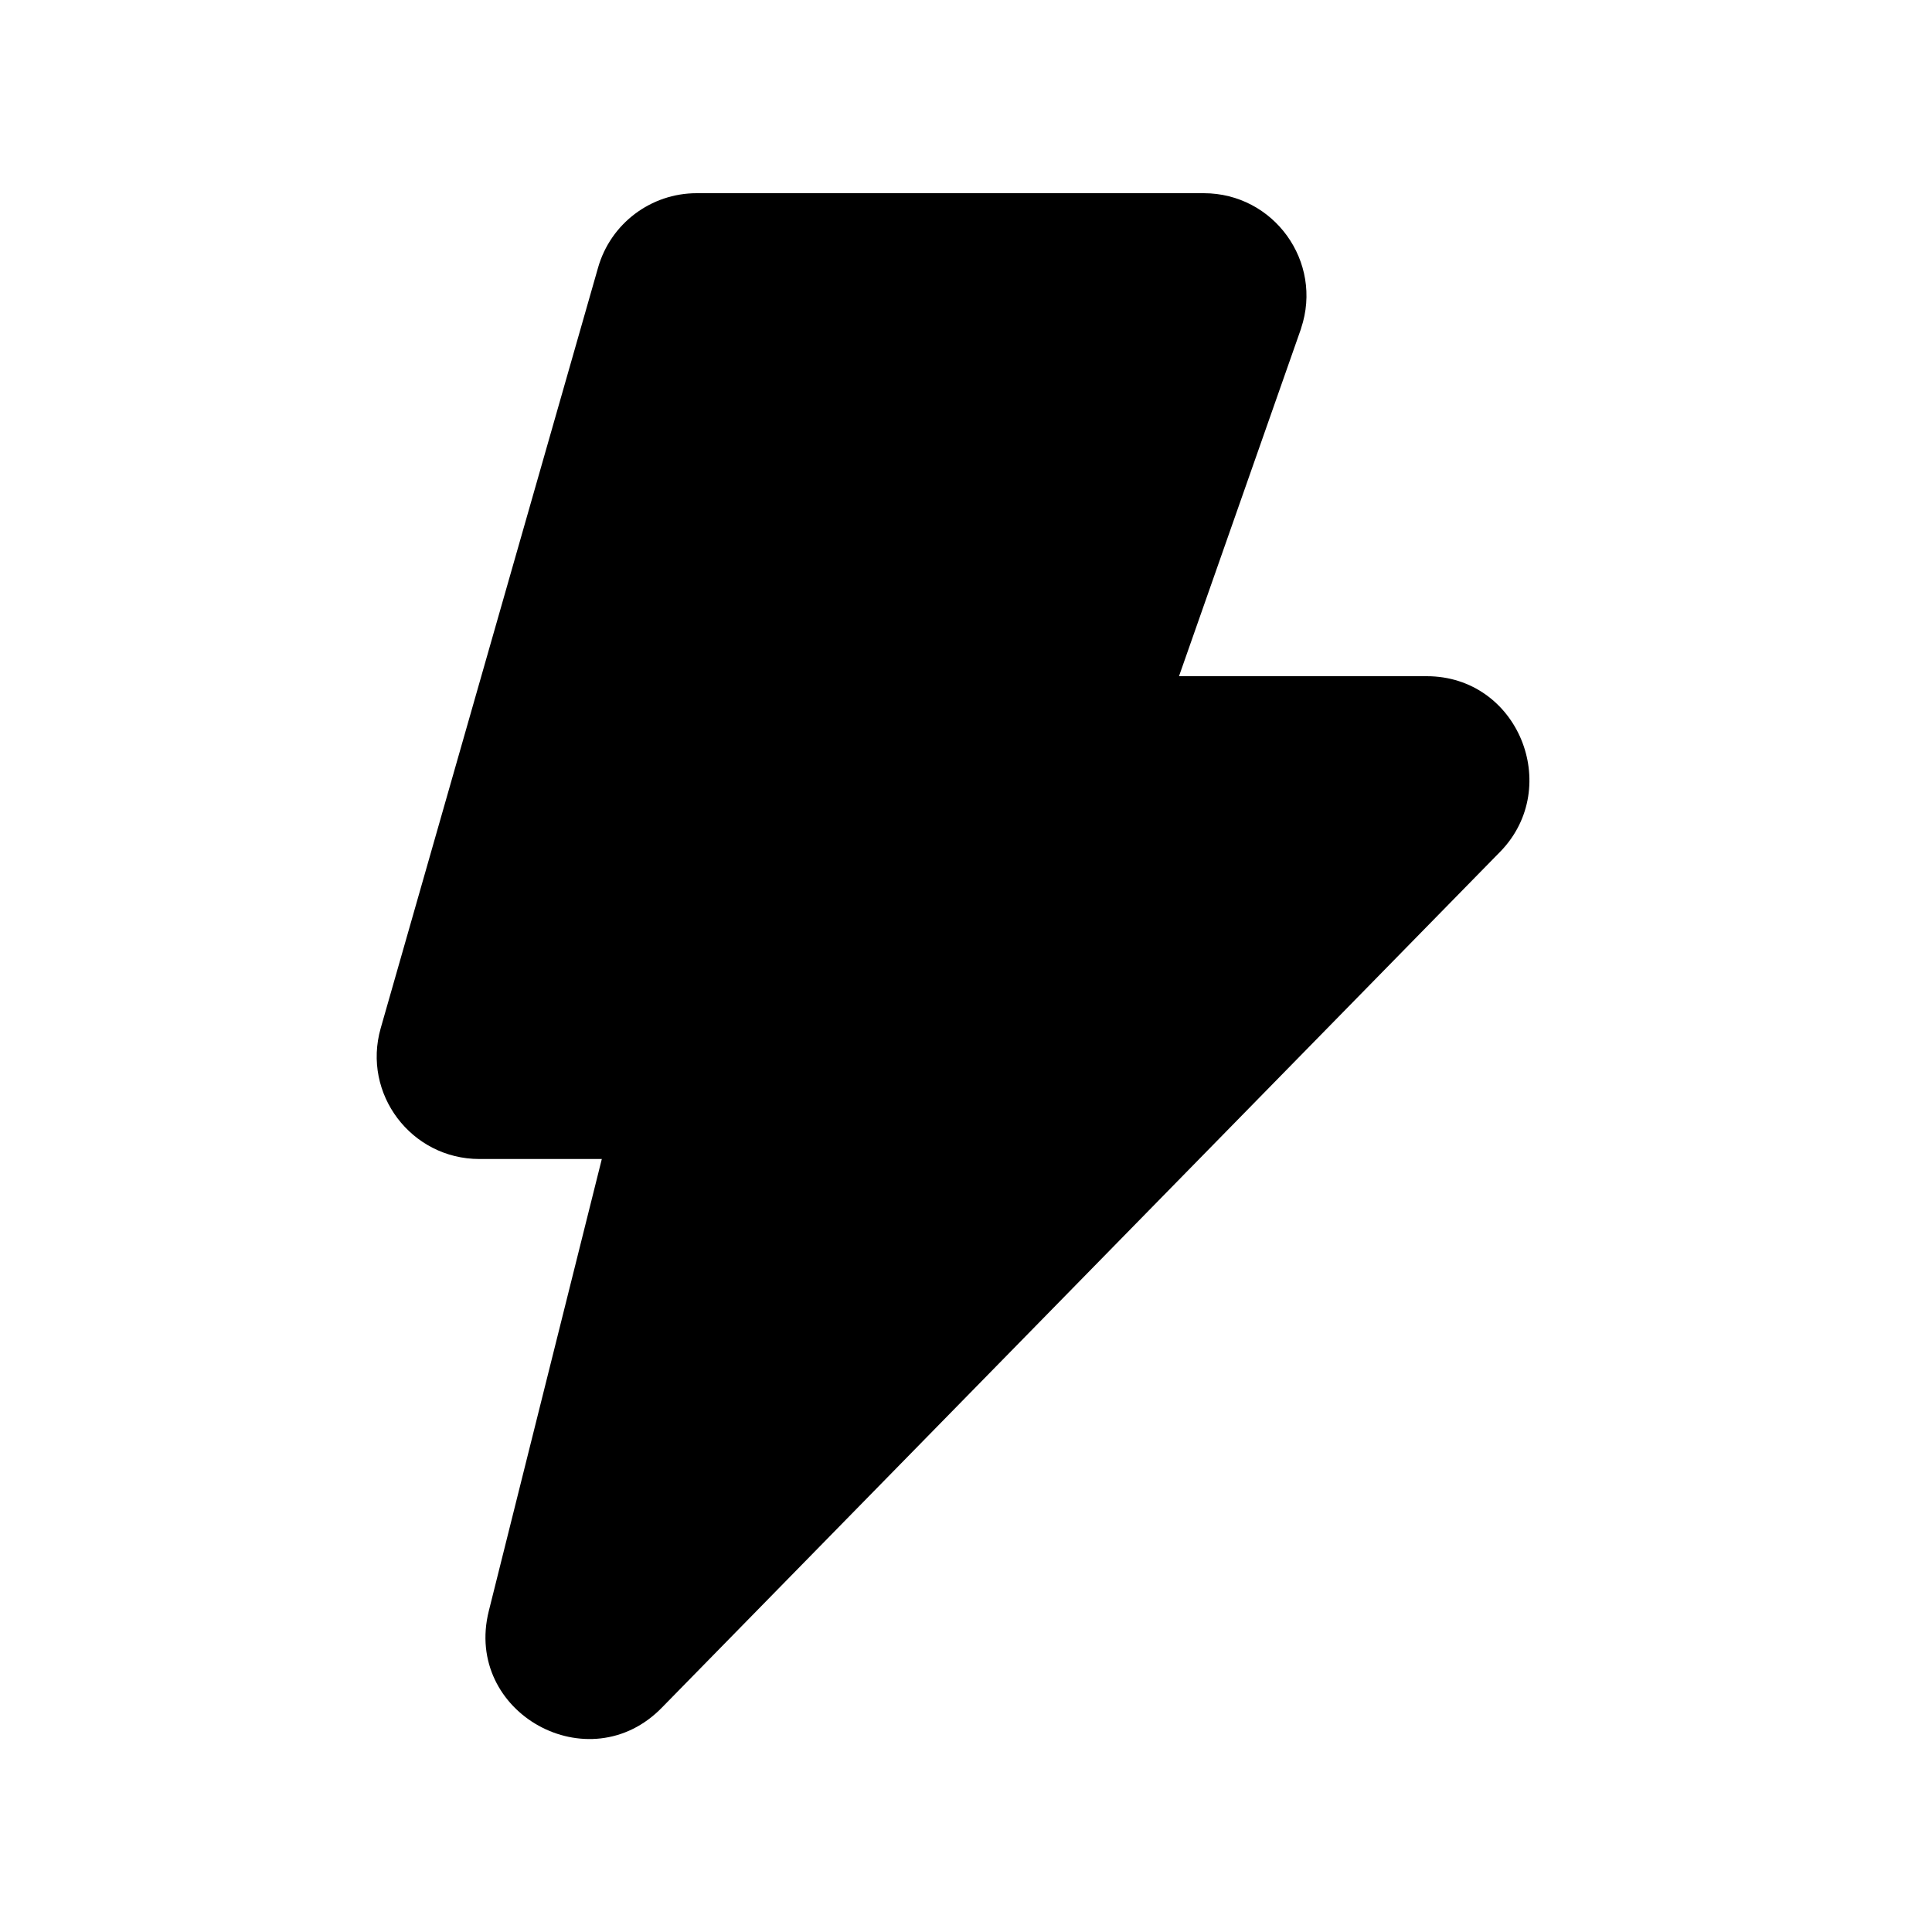 <svg xmlns="http://www.w3.org/2000/svg" viewBox="0 0 20 20" fill="none"><path d="M7.212 2C6.738 2 6.321 2.314 6.191 2.771L3.941 10.644C3.747 11.323 4.257 11.998 4.963 11.998H6.23L5.06 16.677C4.796 17.733 6.101 18.455 6.856 17.673L15.532 8.815L15.536 8.811C16.176 8.144 15.716 7 14.769 7H12.205L13.467 3.406L13.469 3.398C13.699 2.71 13.187 2 12.461 2H7.212Z" fill="currentColor"/></svg>